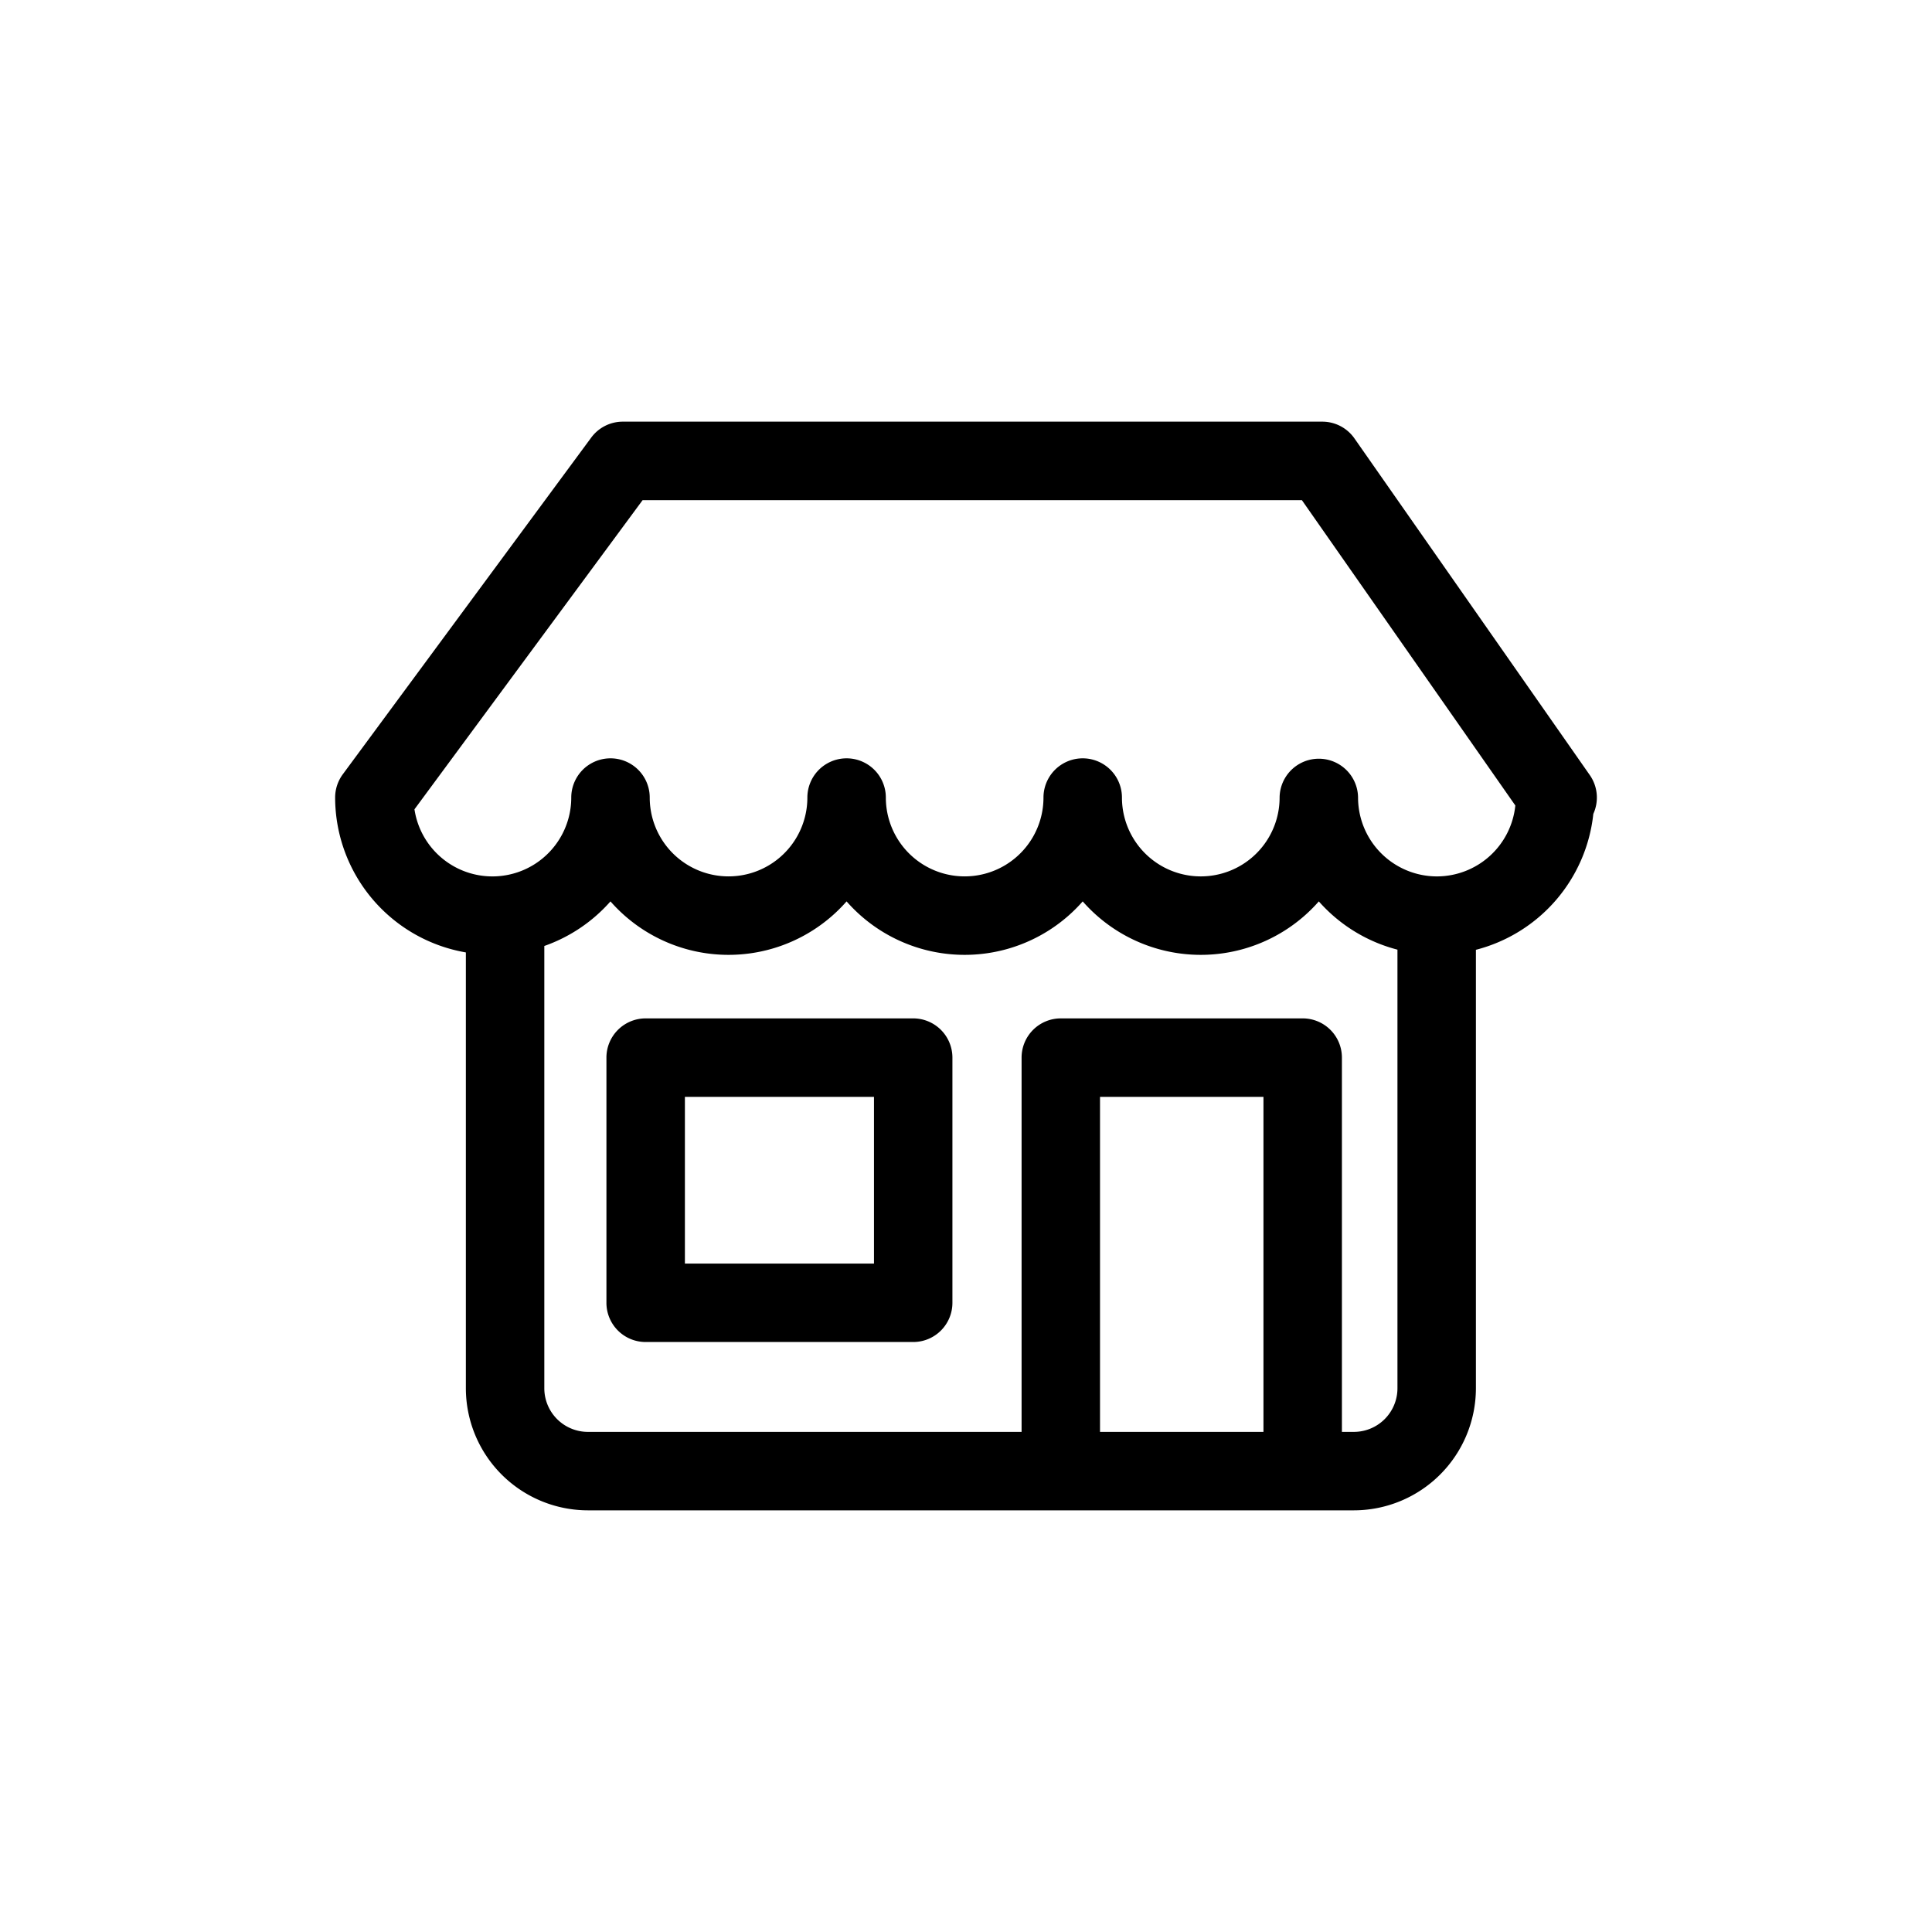 <svg xmlns="http://www.w3.org/2000/svg" viewBox="0 0 512 512"><title>Shop</title><g id="Shop"><g id="Shop-2" data-name="Shop"><path d="M421.314,205.407l-62.373-89.225a10.392,10.392,0,0,0-8.517-4.438H165.041a10.393,10.393,0,0,0-8.363,4.225l-65.834,89.226a10.418,10.418,0,0,0-2.03,6.168,41.711,41.711,0,0,0,34.645,41.04V367.916a32.381,32.381,0,0,0,32.339,32.339H358.797a32.377,32.377,0,0,0,32.334-32.339V251.707a41.756,41.756,0,0,0,31.117-36.023A10.415,10.415,0,0,0,421.314,205.407ZM334.83,379.465H291.517V290.674H334.83Zm23.967,0h-3.176V280.281a10.392,10.392,0,0,0-10.398-10.398H281.124a10.394,10.394,0,0,0-10.393,10.398v99.184H155.798A11.561,11.561,0,0,1,144.25,367.916V250.693a41.841,41.841,0,0,0,17.533-11.815,41.624,41.624,0,0,0,62.571,0,41.63,41.63,0,0,0,62.576,0,41.624,41.624,0,0,0,62.571,0A41.771,41.771,0,0,0,370.34,251.669V367.916A11.559,11.559,0,0,1,358.797,379.465Zm21.995-147.209a20.918,20.918,0,0,1-20.893-20.893,10.396,10.396,0,0,0-20.791,0,20.89,20.89,0,1,1-41.78,0,10.398,10.398,0,0,0-20.796,0,20.887,20.887,0,1,1-41.775,0,10.398,10.398,0,0,0-20.796,0,20.887,20.887,0,1,1-41.775,0,10.398,10.398,0,0,0-20.796,0,20.893,20.893,0,0,1-41.553,3.114L170.301,132.54H345.01l56.568,80.921A20.919,20.919,0,0,1,380.792,232.256Z"/><path d="M242.007,269.883h-70.9A10.398,10.398,0,0,0,160.71,280.281v64.974a10.393,10.393,0,0,0,10.398,10.393h70.9A10.389,10.389,0,0,0,252.4,345.254V280.281A10.394,10.394,0,0,0,242.007,269.883Zm-10.393,64.974H181.506V290.674h50.109Z"/></g></g></svg>